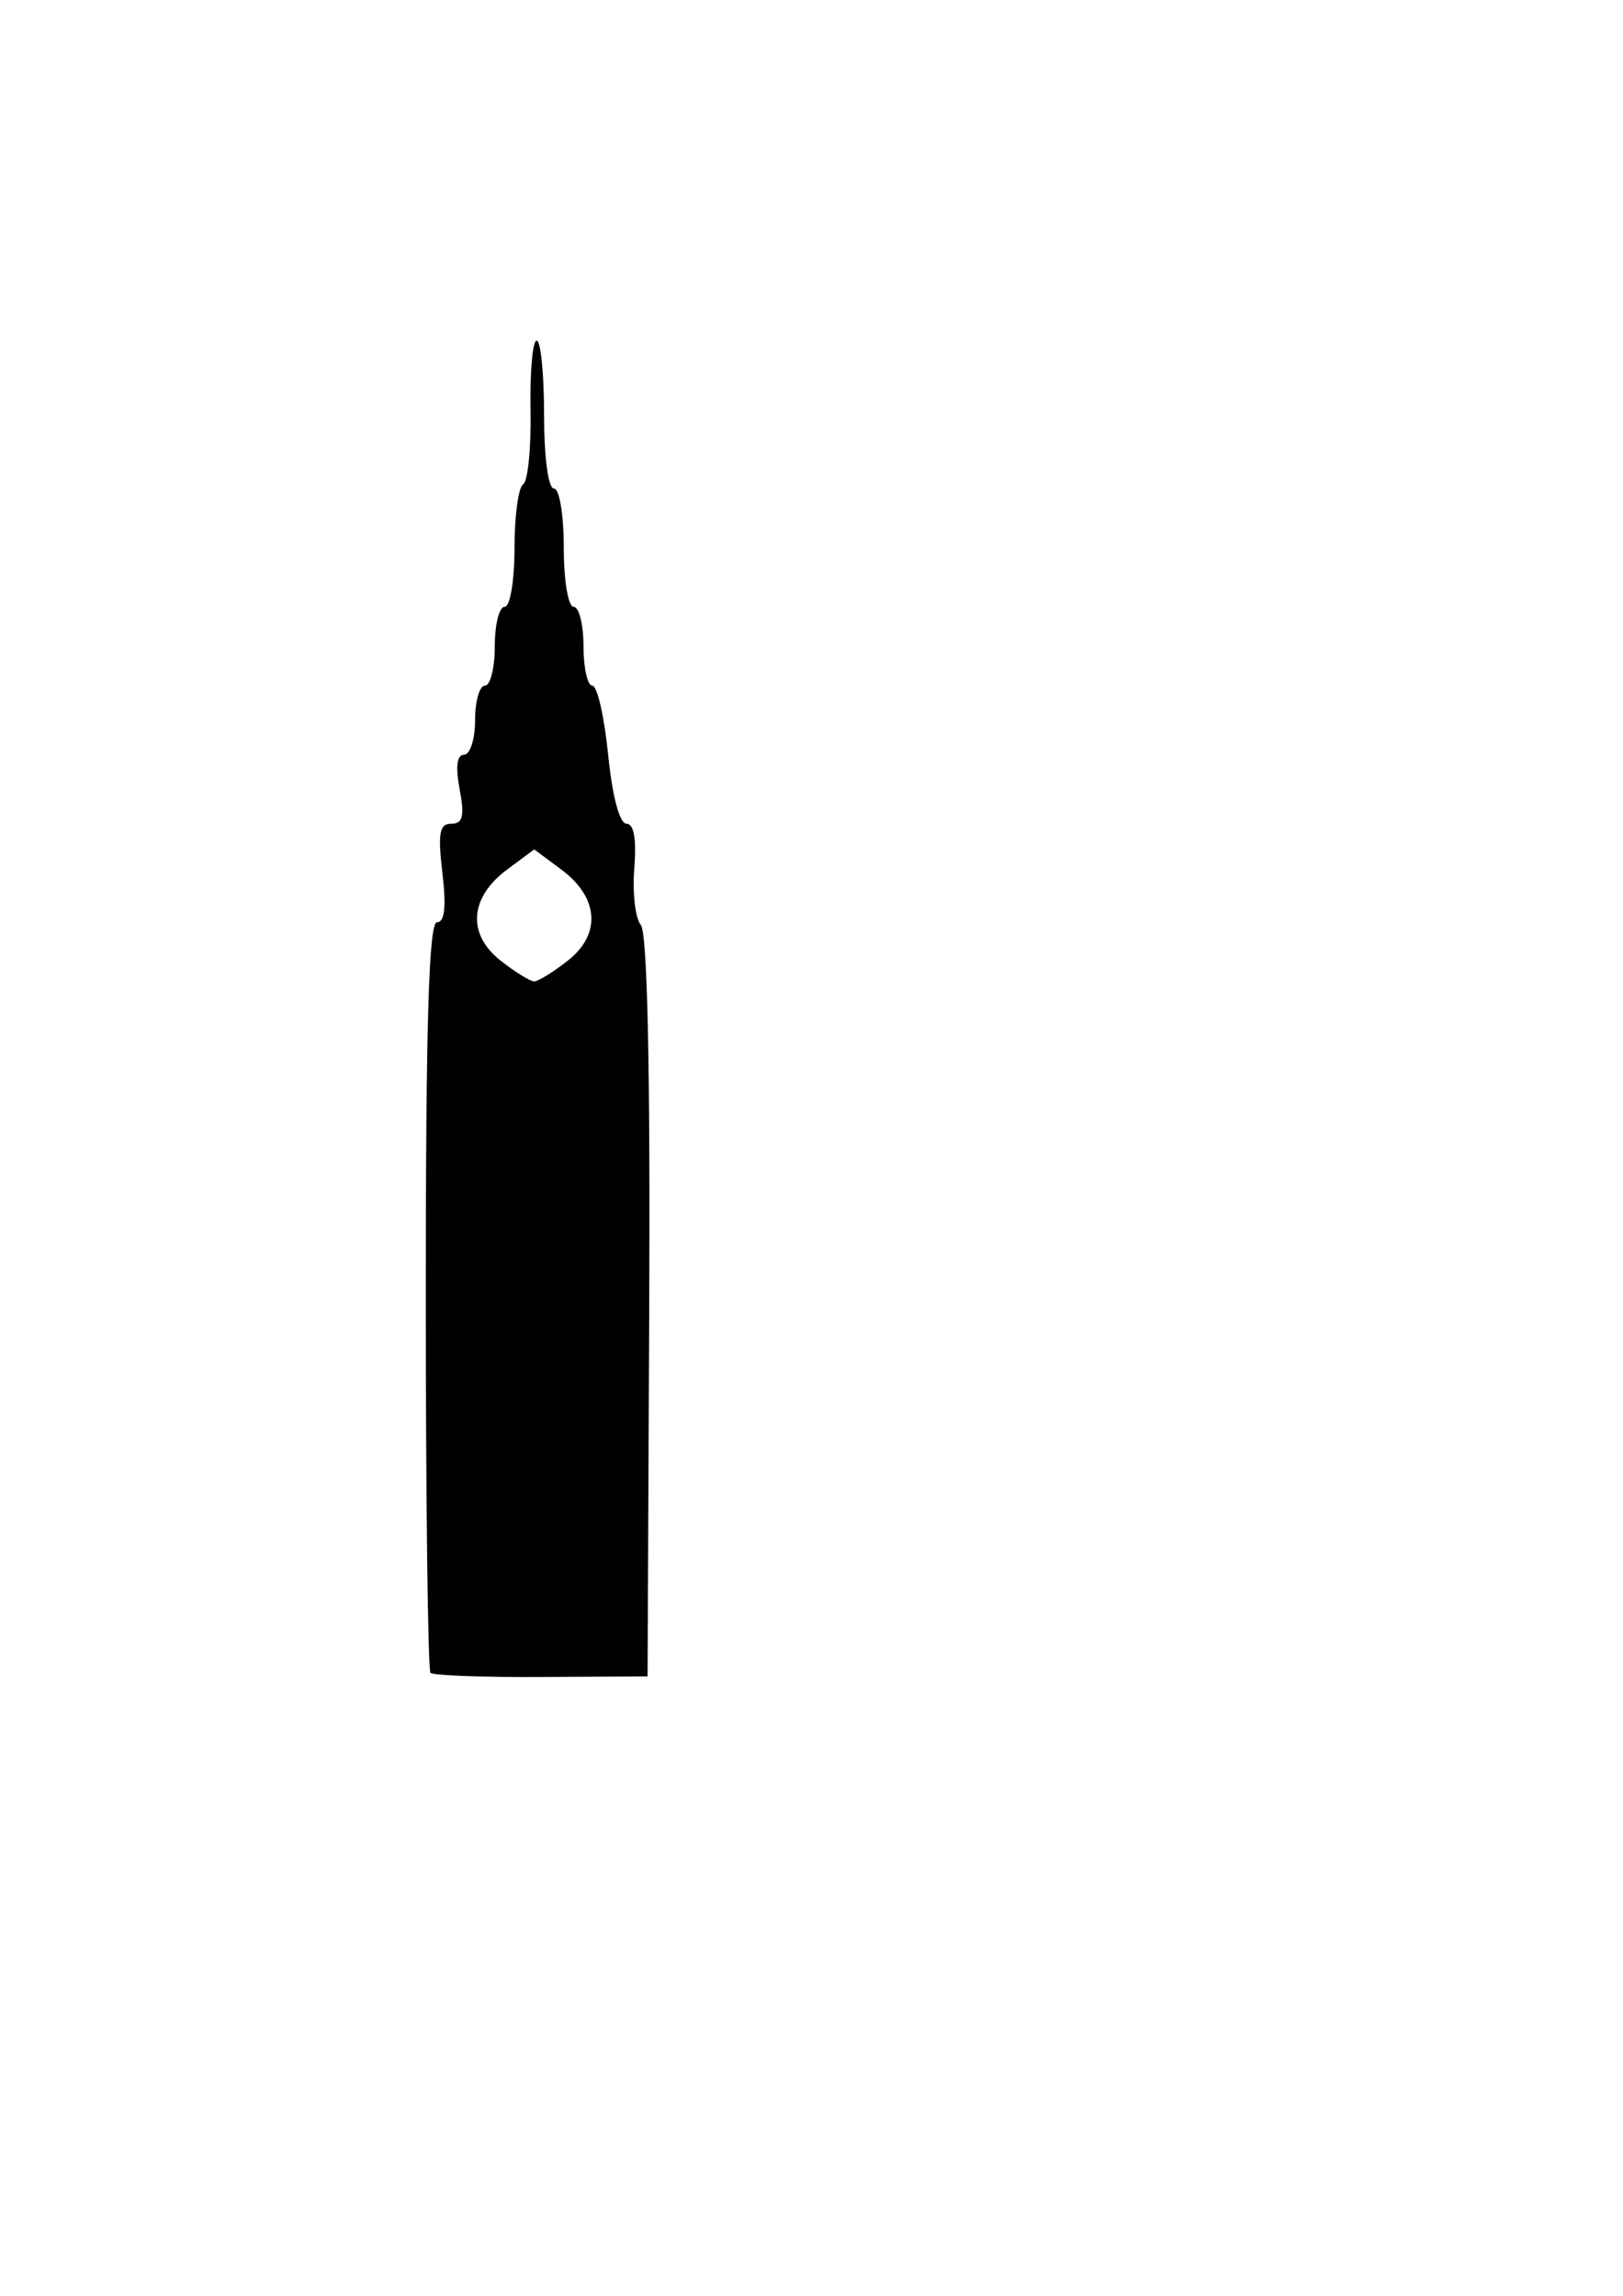 <?xml version="1.0" encoding="UTF-8" standalone="no"?>
<!-- Created with Inkscape (http://www.inkscape.org/) -->

<svg
   xmlns:dc="http://purl.org/dc/elements/1.1/"
   xmlns:cc="http://creativecommons.org/ns#"
   xmlns:rdf="http://www.w3.org/1999/02/22-rdf-syntax-ns#"
   xmlns:svg="http://www.w3.org/2000/svg"
   xmlns="http://www.w3.org/2000/svg"
   xmlns:sodipodi="http://sodipodi.sourceforge.net/DTD/sodipodi-0.dtd"
   xmlns:inkscape="http://www.inkscape.org/namespaces/inkscape"
   width="744.094"
   height="1052.362"
   id="svg2"
   sodipodi:version="0.32"
   inkscape:version="0.47 r22583"
   sodipodi:docname="BigBen.svg"
   inkscape:output_extension="org.inkscape.output.svg.inkscape"
   version="1.1">
  <defs
     id="defs4">
    <inkscape:perspective
       sodipodi:type="inkscape:persp3d"
       inkscape:vp_x="0 : 526.18109 : 1"
       inkscape:vp_y="0 : 1000 : 0"
       inkscape:vp_z="744.09448 : 526.18109 : 1"
       inkscape:persp3d-origin="372.04724 : 350.78739 : 1"
       id="perspective10" />
    <inkscape:perspective
       id="perspective2390"
       inkscape:persp3d-origin="372.04724 : 350.78739 : 1"
       inkscape:vp_z="744.09448 : 526.18109 : 1"
       inkscape:vp_y="0 : 1000 : 0"
       inkscape:vp_x="0 : 526.18109 : 1"
       sodipodi:type="inkscape:persp3d" />
    <inkscape:perspective
       id="perspective2425"
       inkscape:persp3d-origin="372.04724 : 350.78739 : 1"
       inkscape:vp_z="744.09448 : 526.18109 : 1"
       inkscape:vp_y="0 : 1000 : 0"
       inkscape:vp_x="0 : 526.18109 : 1"
       sodipodi:type="inkscape:persp3d" />
    <inkscape:perspective
       id="perspective2826"
       inkscape:persp3d-origin="0.5 : 0.33333333 : 1"
       inkscape:vp_z="1 : 0.5 : 1"
       inkscape:vp_y="0 : 1000 : 0"
       inkscape:vp_x="0 : 0.5 : 1"
       sodipodi:type="inkscape:persp3d" />
    <inkscape:perspective
       id="perspective2854"
       inkscape:persp3d-origin="0.5 : 0.33333333 : 1"
       inkscape:vp_z="1 : 0.5 : 1"
       inkscape:vp_y="0 : 1000 : 0"
       inkscape:vp_x="0 : 0.5 : 1"
       sodipodi:type="inkscape:persp3d" />
    <inkscape:perspective
       id="perspective2879"
       inkscape:persp3d-origin="0.5 : 0.33333333 : 1"
       inkscape:vp_z="1 : 0.5 : 1"
       inkscape:vp_y="0 : 1000 : 0"
       inkscape:vp_x="0 : 0.5 : 1"
       sodipodi:type="inkscape:persp3d" />
  </defs>
  <sodipodi:namedview
     id="base"
     pagecolor="#ffffff"
     bordercolor="#666666"
     borderopacity="1.0"
     gridtolerance="10000"
     guidetolerance="10"
     objecttolerance="10"
     inkscape:pageopacity="0.0"
     inkscape:pageshadow="2"
     inkscape:zoom="0.24748737"
     inkscape:cx="474.09387"
     inkscape:cy="243.31396"
     inkscape:document-units="px"
     inkscape:current-layer="layer1"
     showgrid="false"
     inkscape:window-width="1280"
     inkscape:window-height="1002"
     inkscape:window-x="0"
     inkscape:window-y="0"
     inkscape:window-maximized="0" />
  <g
     inkscape:label="Layer 1"
     inkscape:groupmode="layer"
     id="layer1">
    <path
       id="path2447"
       style="fill:#000000"
       d="m 197.37,766.822 c -1.187,-1.187 -2.159,-79.089 -2.159,-173.116 0,-124.893 1.387,-170.957 5.148,-170.957 3.522,0 4.303,-7.136 2.472,-22.593 -2.161,-18.249 -1.374,-22.593 4.094,-22.593 5.29,0 6.121,-3.458 3.803,-15.816 -1.945,-10.367 -1.237,-15.815 2.055,-15.815 2.762,0 5.022,-7.117 5.022,-15.815 0,-8.698 2.033,-15.816 4.519,-15.816 2.485,0 4.519,-8.134 4.519,-18.075 0,-9.941 2.033,-18.075 4.519,-18.075 2.505,0 4.519,-11.961 4.519,-26.846 0,-14.765 1.783,-27.947 3.961,-29.294 2.179,-1.347 3.704,-16.718 3.389,-34.159 -0.315,-17.441 0.953,-31.71 2.817,-31.709 1.864,0.001 3.389,15.253 3.389,33.892 0,19.581 1.908,33.89 4.519,33.89 2.51,0 4.519,12.05 4.519,27.112 0,15.062 2.008,27.112 4.519,27.112 2.485,0 4.519,8.134 4.519,18.075 0,9.941 1.827,18.075 4.06,18.075 2.233,0 5.49,14.234 7.237,31.631 1.917,19.084 5.248,31.631 8.399,31.631 3.421,0 4.661,7.053 3.596,20.442 -0.894,11.243 0.45,22.944 2.988,26.001 2.989,3.601 4.346,65.232 3.853,174.991 l -0.761,169.433 -48.677,0.276 c -26.772,0.152 -49.648,-0.696 -50.835,-1.883 z m 63.003,-326.523 c 15.399,-12.113 14.179,-28.918 -3.029,-41.709 l -12.426,-9.237 -12.427,9.237 c -17.208,12.791 -18.428,29.596 -3.029,41.709 6.686,5.259 13.641,9.562 15.456,9.562 1.815,0 8.77,-4.303 15.456,-9.562 z" />
  </g>
</svg>
